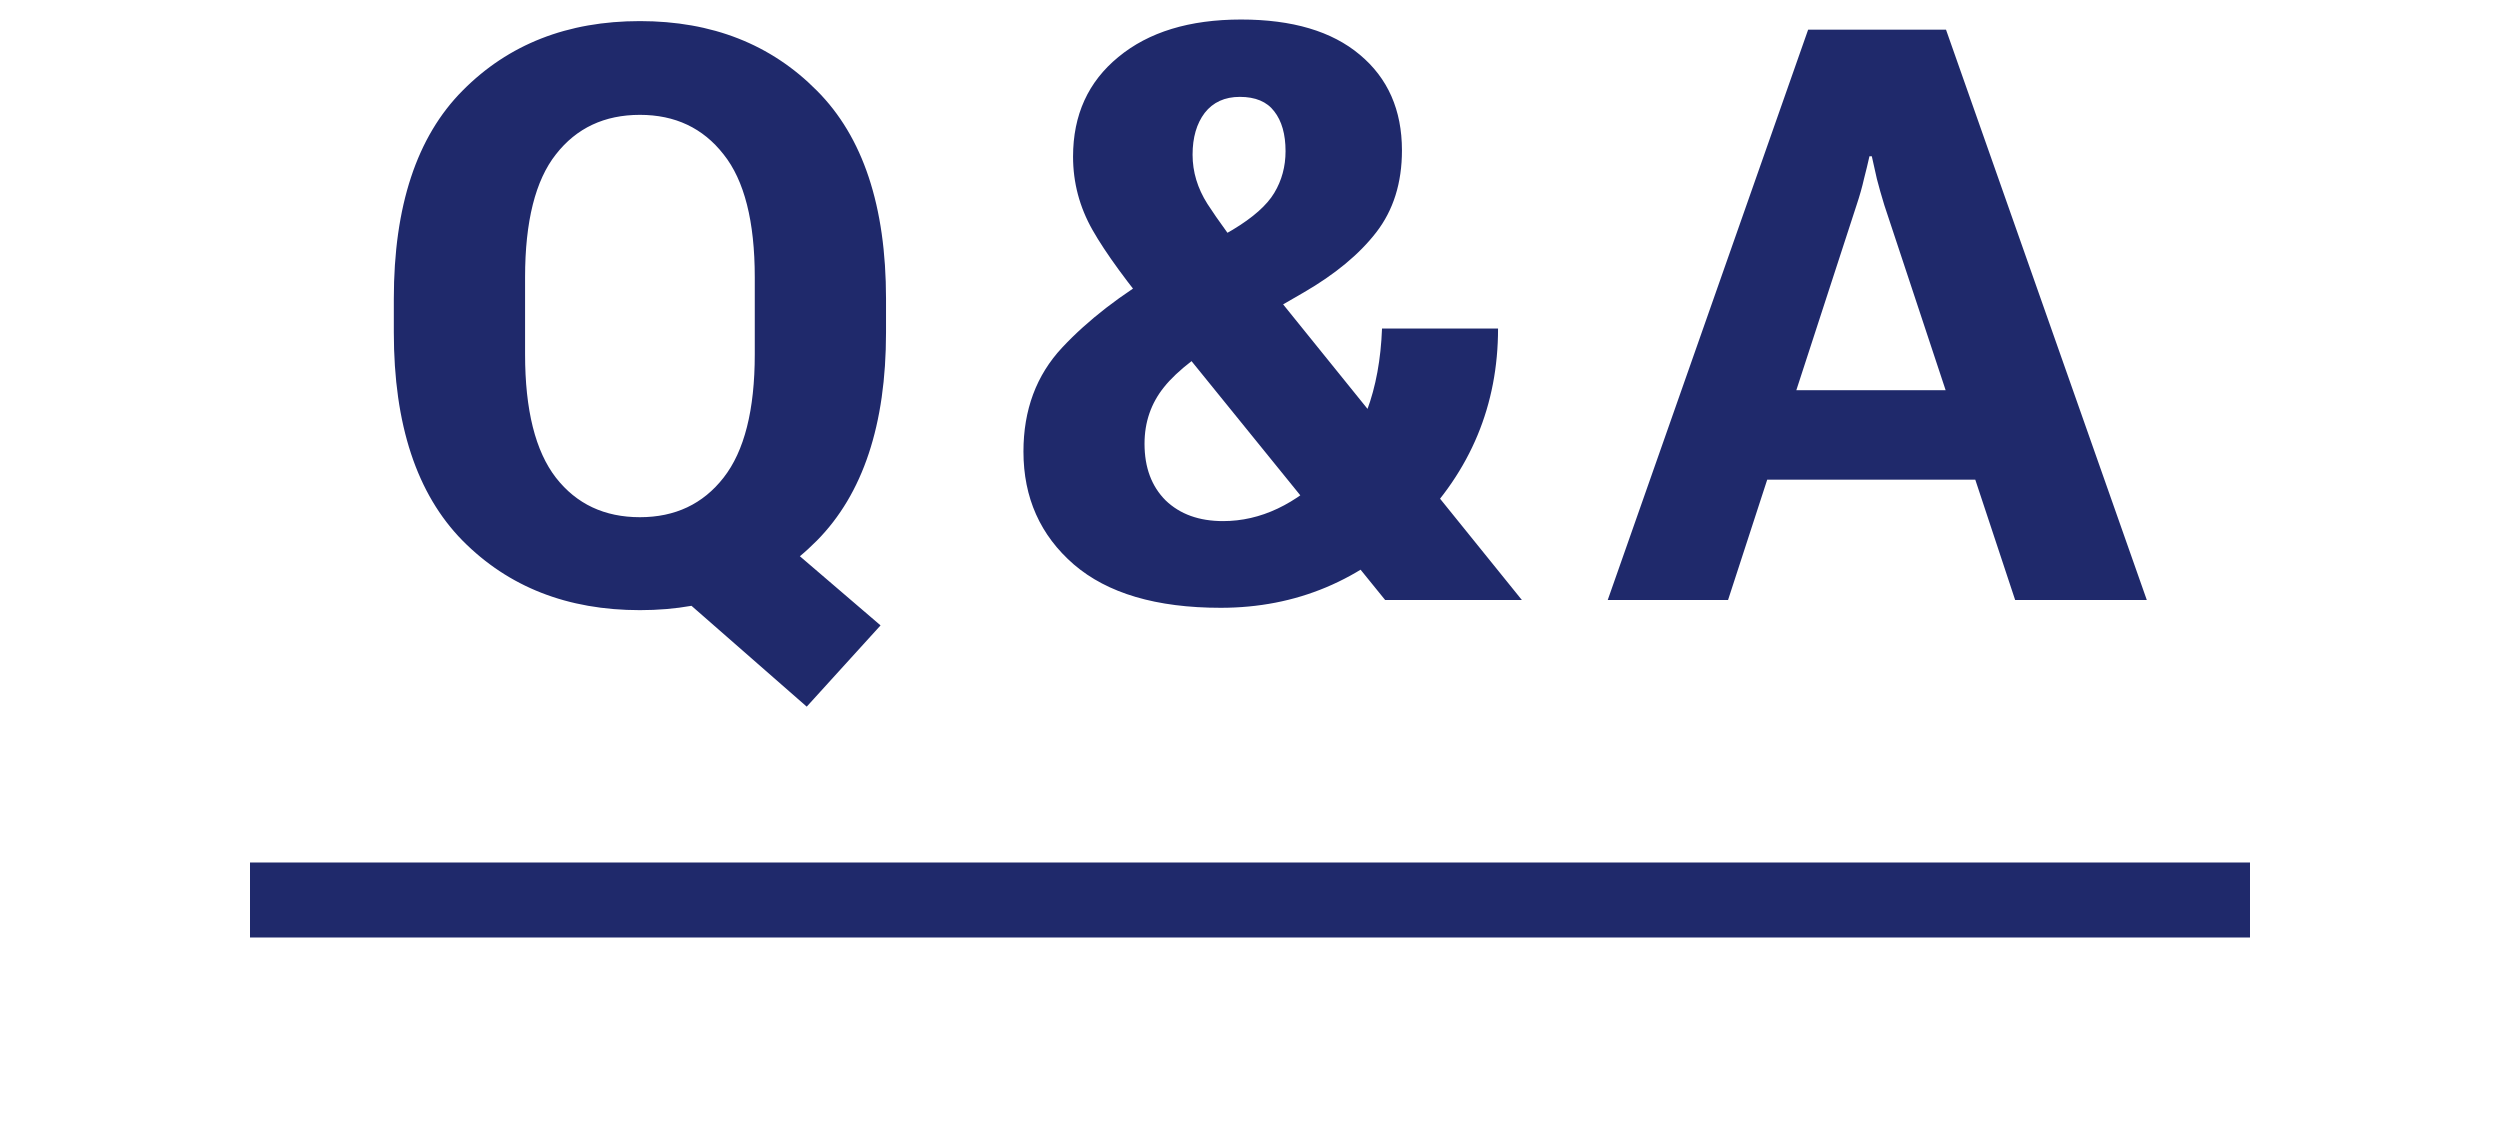 <svg width="100" height="45" viewBox="0 0 100 45" fill="none" xmlns="http://www.w3.org/2000/svg">
<path d="M15.753 13.297V11.953C15.753 8.245 16.67 5.469 18.503 3.625C20.337 1.771 22.701 0.844 25.597 0.844C28.482 0.844 30.842 1.771 32.675 3.625C34.519 5.469 35.441 8.245 35.441 11.953V13.297C35.441 16.984 34.519 19.76 32.675 21.625C30.842 23.479 28.482 24.406 25.597 24.406C22.701 24.406 20.337 23.479 18.503 21.625C16.67 19.76 15.753 16.984 15.753 13.297ZM21.003 14.172C21.003 16.401 21.415 18.047 22.238 19.109C23.06 20.162 24.18 20.688 25.597 20.688C27.003 20.688 28.118 20.162 28.941 19.109C29.774 18.047 30.191 16.401 30.191 14.172V11.094C30.191 8.854 29.774 7.214 28.941 6.172C28.118 5.12 27.003 4.594 25.597 4.594C24.18 4.594 23.06 5.12 22.238 6.172C21.415 7.214 21.003 8.854 21.003 11.094V14.172ZM32.269 28.266L26.394 23.125L29.316 19.953L35.222 25.016L32.269 28.266ZM40.938 18.062C40.938 16.396 41.453 15.01 42.484 13.906C43.516 12.802 44.844 11.776 46.469 10.828L49.312 9.188C50.125 8.698 50.677 8.208 50.969 7.719C51.271 7.219 51.422 6.661 51.422 6.047C51.422 5.37 51.271 4.839 50.969 4.453C50.677 4.068 50.219 3.875 49.594 3.875C48.99 3.875 48.521 4.089 48.188 4.516C47.865 4.943 47.703 5.5 47.703 6.188C47.703 6.875 47.901 7.531 48.297 8.156C48.693 8.771 49.344 9.667 50.25 10.844L60.875 24H55.406L46.312 12.781C45.094 11.312 44.224 10.12 43.703 9.203C43.182 8.286 42.922 7.307 42.922 6.266C42.922 4.599 43.526 3.271 44.734 2.281C45.943 1.281 47.578 0.781 49.641 0.781C51.693 0.781 53.276 1.25 54.391 2.188C55.516 3.125 56.078 4.401 56.078 6.016C56.078 7.318 55.734 8.411 55.047 9.297C54.37 10.172 53.401 10.974 52.141 11.703L49.438 13.266C48.042 14.088 47.083 14.828 46.562 15.484C46.042 16.13 45.781 16.885 45.781 17.75C45.781 18.698 46.062 19.453 46.625 20.016C47.198 20.568 47.964 20.844 48.922 20.844C50.422 20.844 51.833 20.177 53.156 18.844C54.479 17.51 55.188 15.609 55.281 13.141H59.922C59.922 16.203 58.828 18.833 56.641 21.031C54.453 23.219 51.849 24.312 48.828 24.312C46.255 24.312 44.297 23.734 42.953 22.578C41.609 21.412 40.938 19.906 40.938 18.062ZM64.309 24L72.325 1.188H77.841L85.872 24H80.606L75.372 8.203C75.257 7.828 75.158 7.479 75.075 7.156C75.002 6.833 74.934 6.531 74.872 6.25H74.778C74.716 6.531 74.643 6.833 74.559 7.156C74.487 7.479 74.388 7.828 74.263 8.203L69.122 24H64.309ZM68.872 19.188L69.825 15.609H80.044L81.044 19.188H68.872Z" fill="#1F296B"/>
<path d="M10 36H90" stroke="#1F296B" stroke-width="3"/>
</svg>
